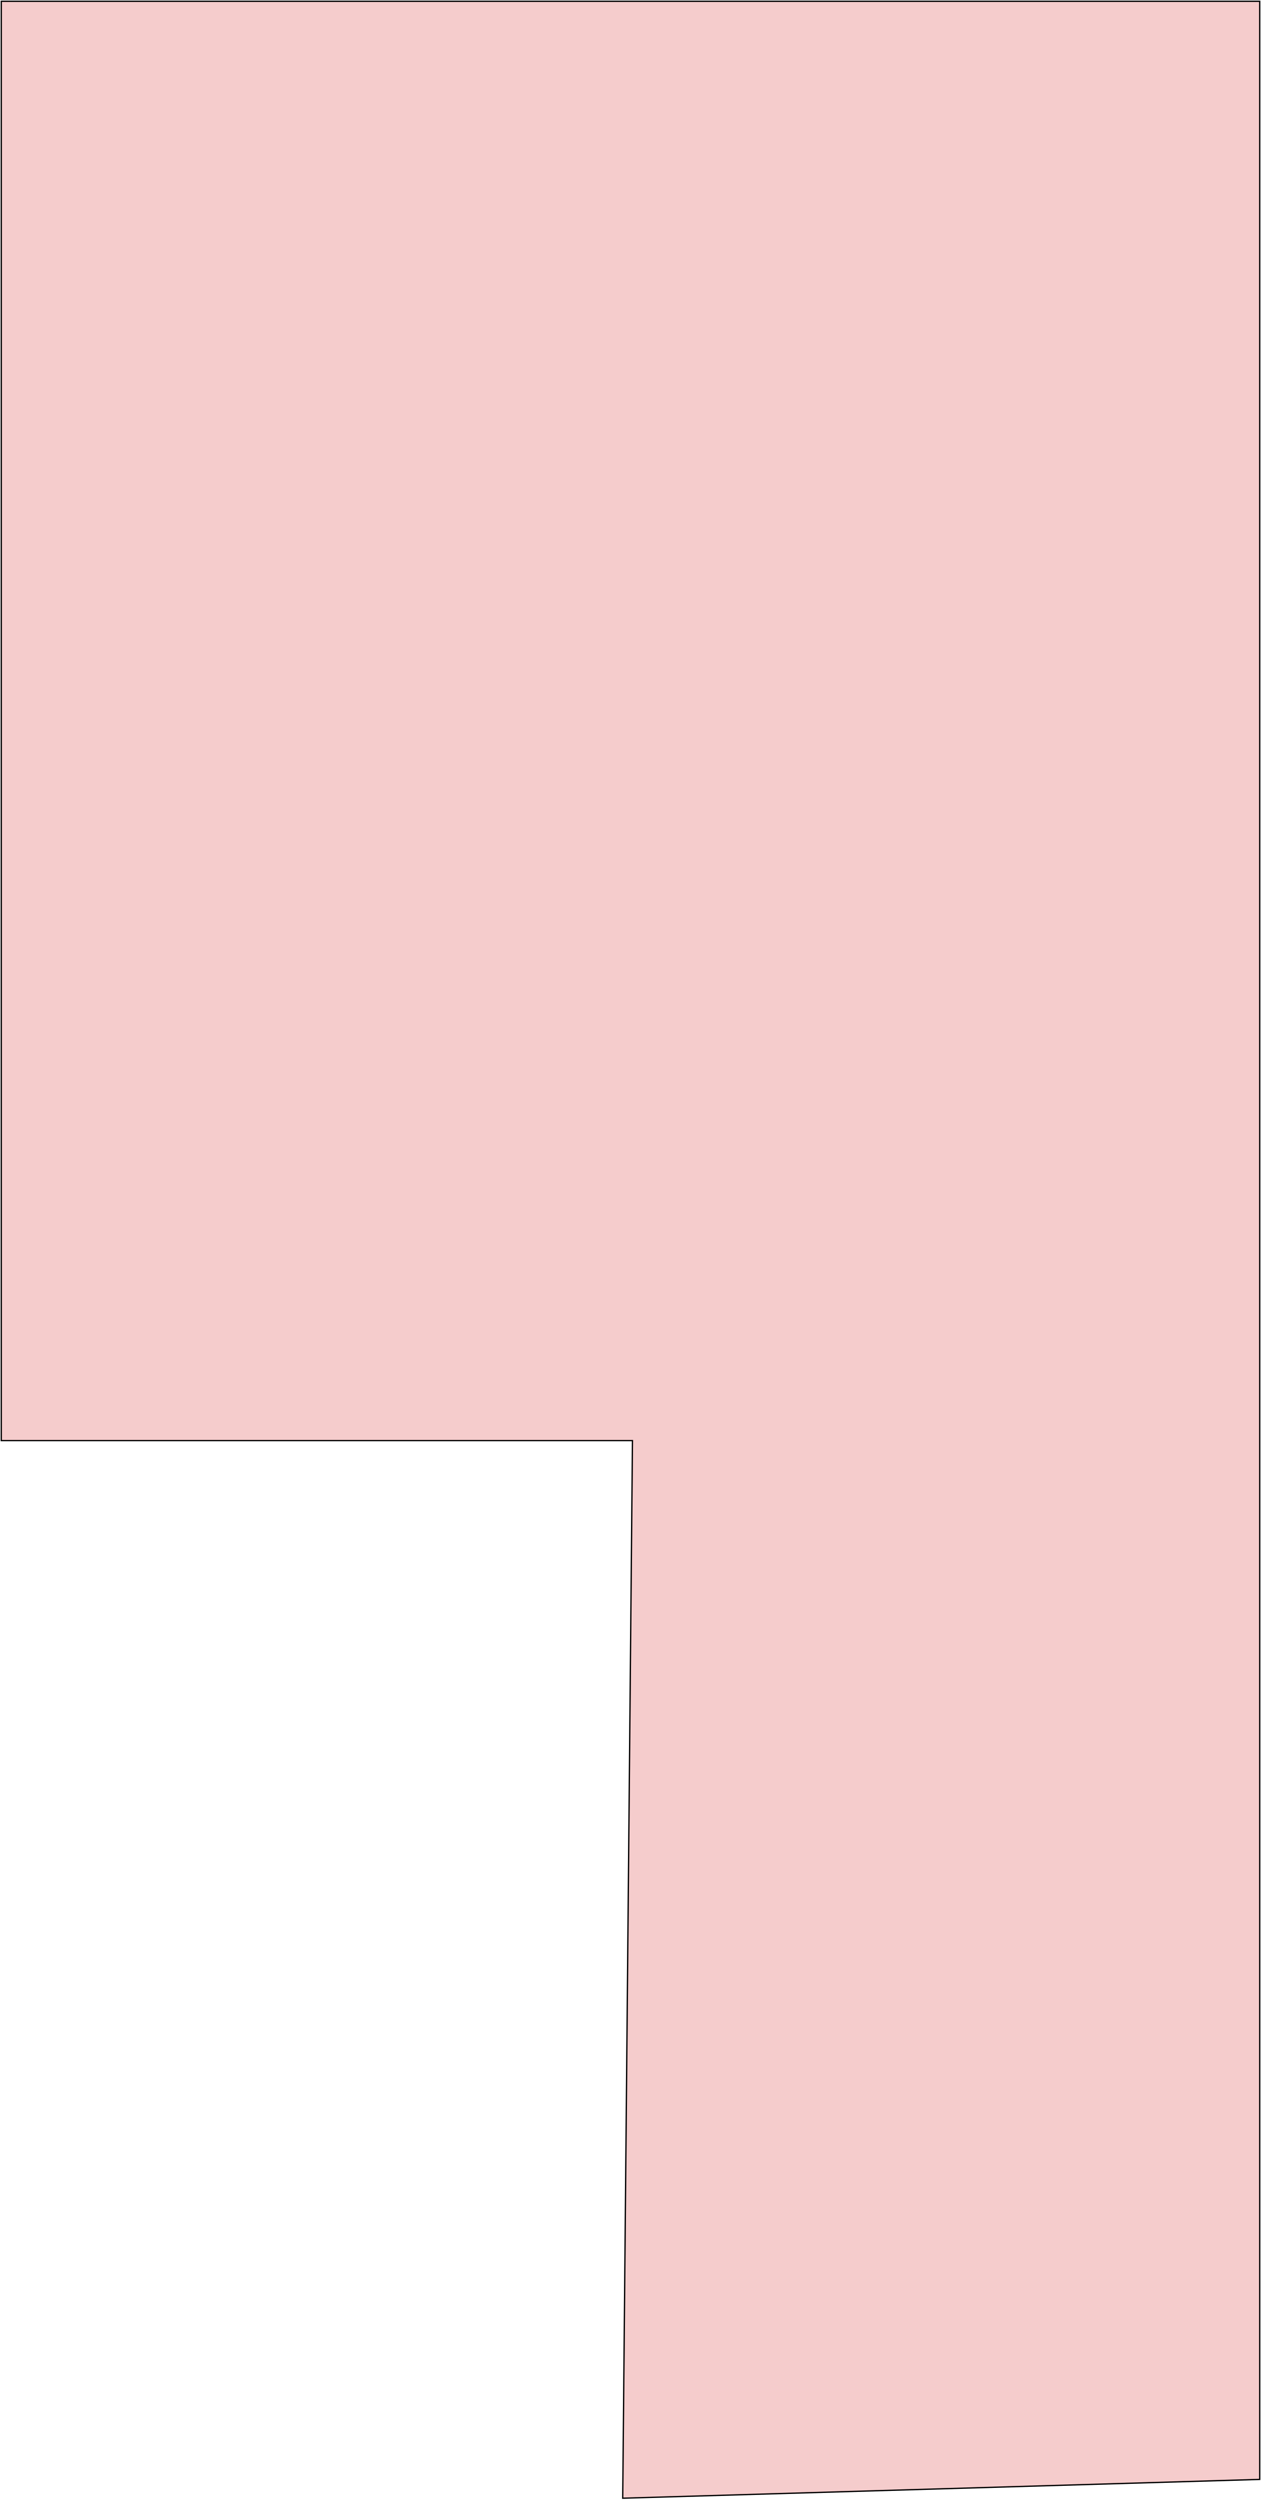 <?xml version="1.0" encoding="UTF-8"?> <svg xmlns="http://www.w3.org/2000/svg" width="973" height="1929" viewBox="0 0 973 1929" fill="none"><path d="M171.108 1H1V305.514V787.852V1111.5H488.011L480.5 1927.5L971.999 1913L972 1341.14V1H623.507H171.108Z" fill="#D10404" fill-opacity="0.2" stroke="black"></path></svg> 